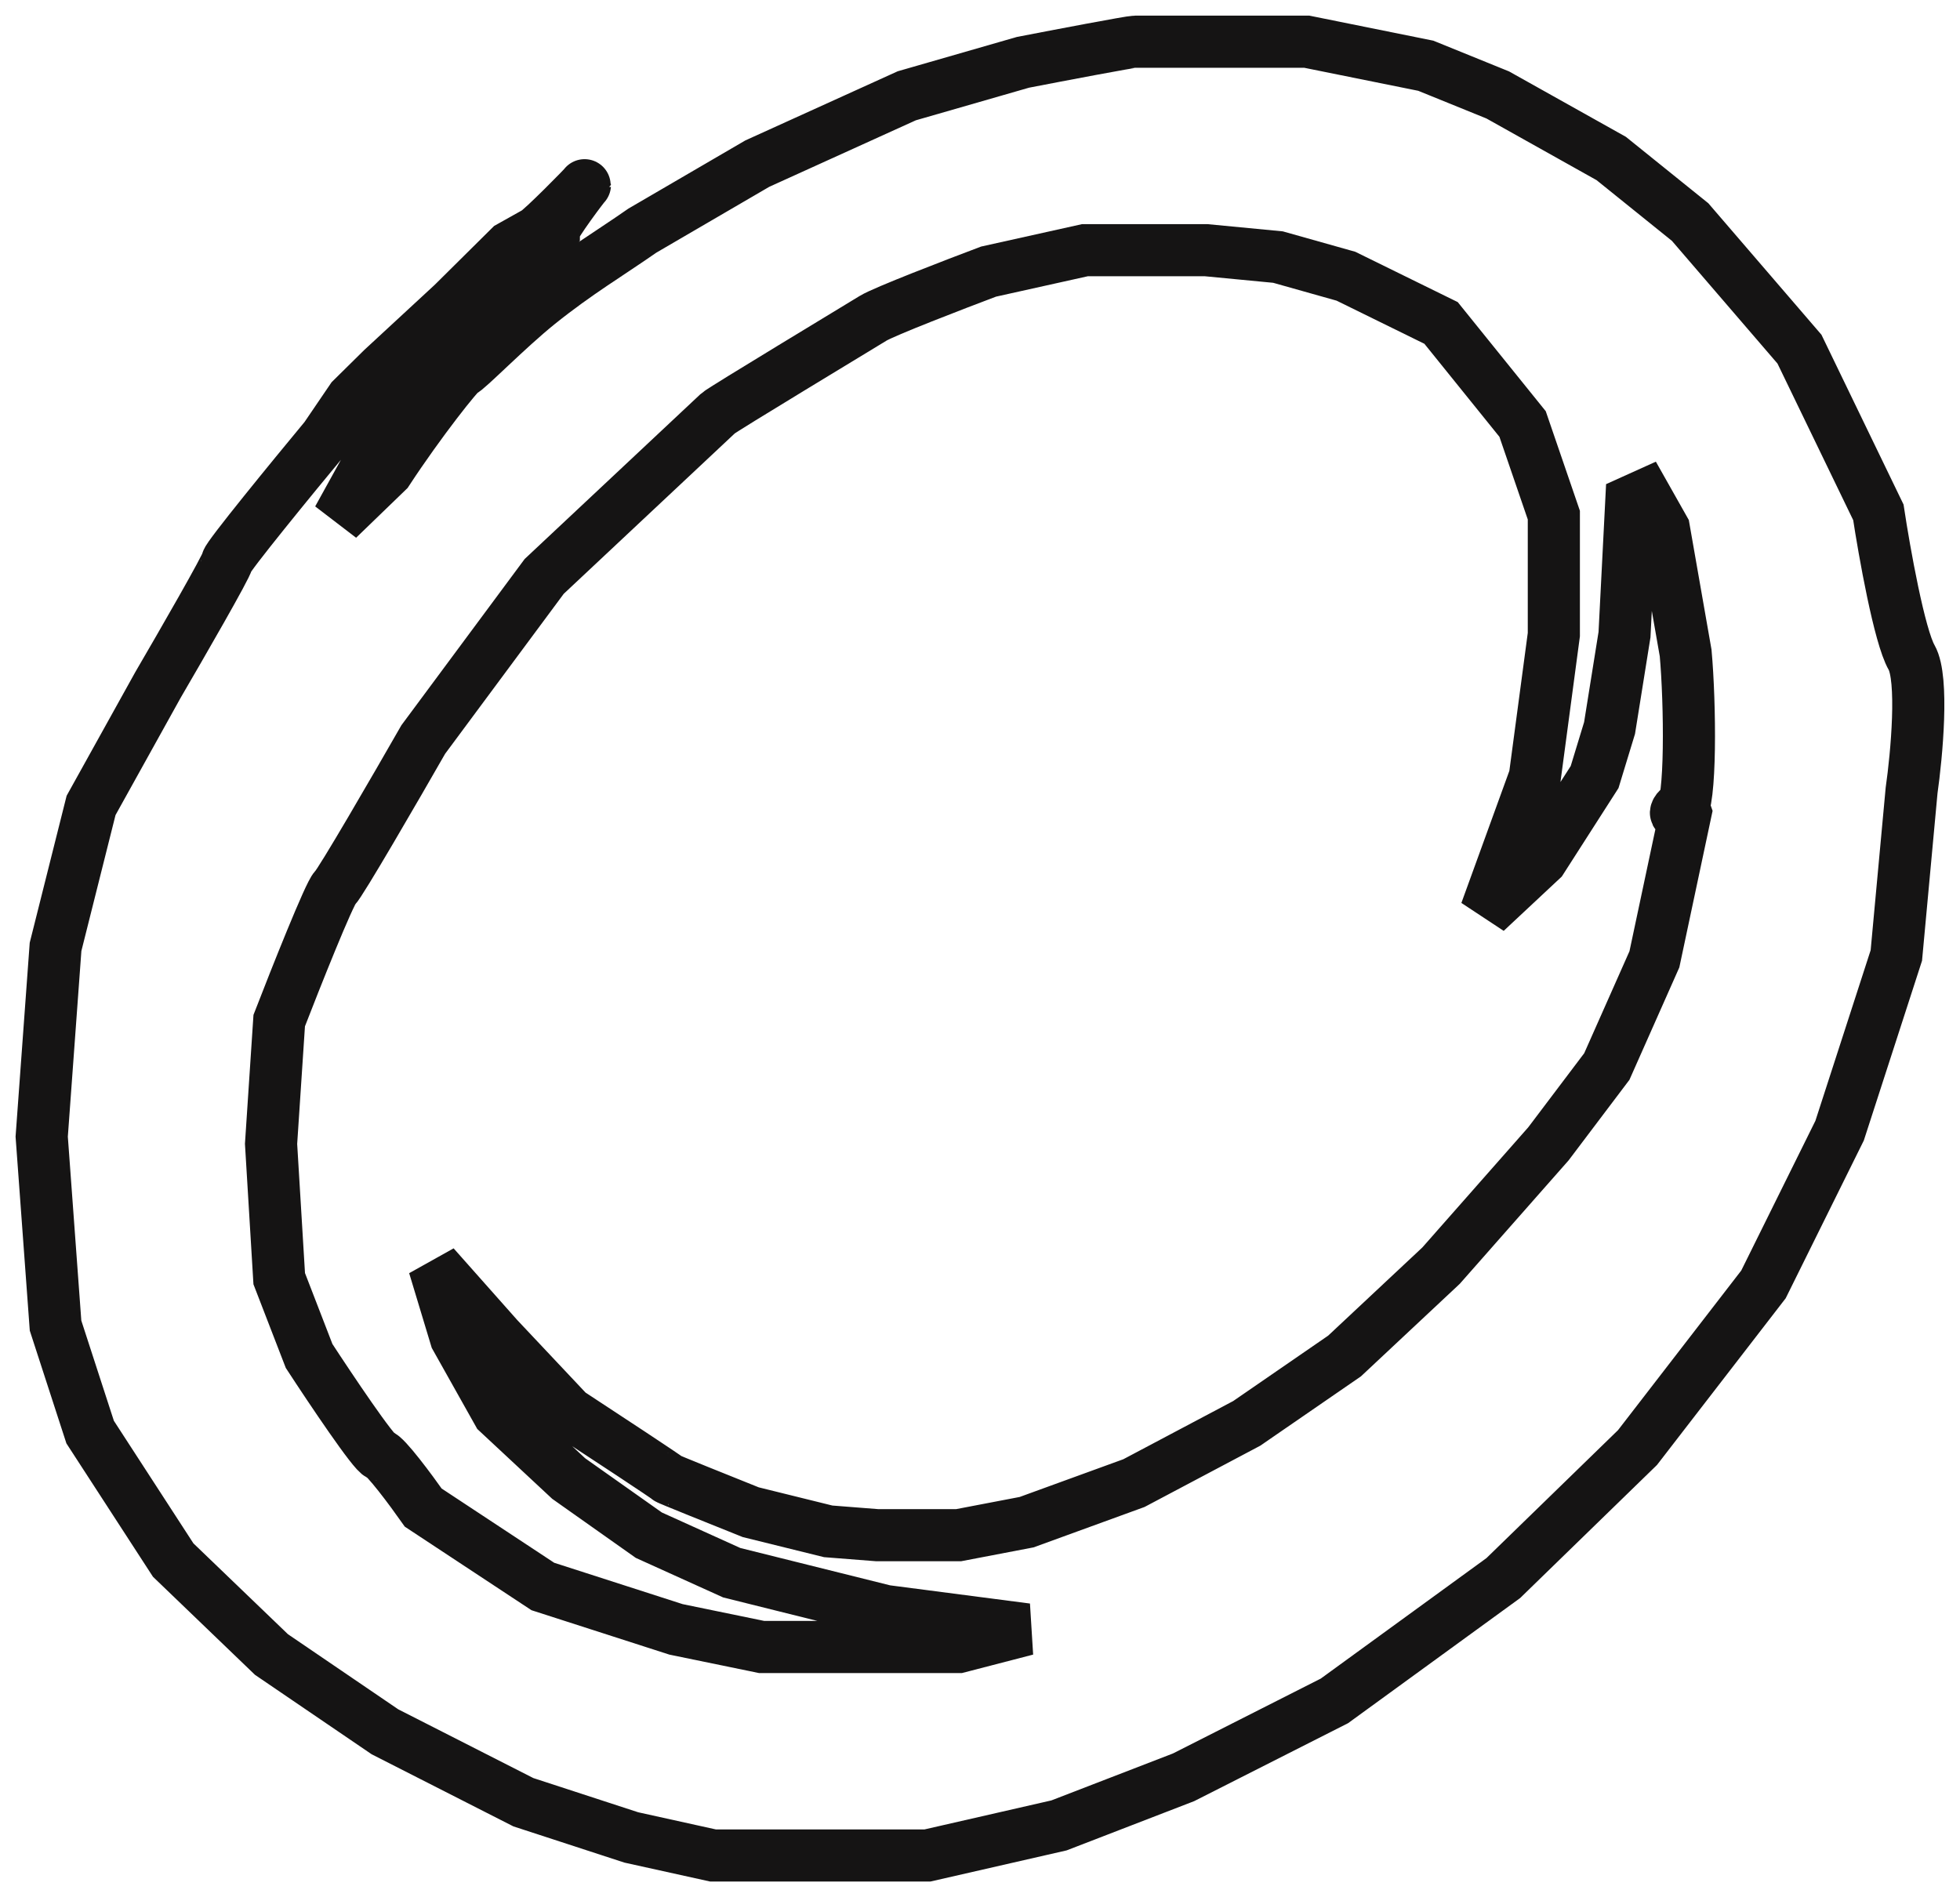 <svg width="94" height="91" viewBox="0 0 94 91" fill="none" xmlns="http://www.w3.org/2000/svg">
<path d="M71.262 43.737L73.609 37.272L74.521 30.44V24.709L73.022 20.338L69.112 15.49L64.55 13.249L61.291 12.331L57.837 12H52.037L47.41 13.028C45.781 13.641 42.392 14.946 41.87 15.269C41.219 15.673 34.637 19.64 34.441 19.824C34.285 19.971 28.815 25.101 26.099 27.648L20.299 35.472C18.996 37.749 16.324 42.363 16.063 42.598C15.802 42.833 14.173 46.933 13.391 48.953L13 54.867L13.391 61.332L14.825 65.042C15.846 66.609 17.953 69.751 18.214 69.78C18.474 69.81 19.713 71.482 20.299 72.315L26.034 76.098L32.421 78.155L36.526 79H45.976L49.235 78.155L42.457 77.273L35.093 75.437L31.117 73.637L27.272 70.919L23.883 67.76L21.863 64.16L20.82 60.708L23.883 64.16L27.272 67.76C28.88 68.813 32.082 70.919 32.03 70.919C31.978 70.919 34.658 71.996 36.005 72.535L39.72 73.453L42.066 73.637H45.976L49.235 73.013L54.383 71.139L59.792 68.274L64.484 65.042L69.112 60.708L74.26 54.867L77.062 51.157L79.344 46.014L80.842 38.962C80.625 38.3 80.073 39.314 80.595 38.962C81.116 38.609 81.059 33.721 80.842 31.321L79.8 25.371L78.887 23.754L78.236 24.048L77.91 30.44L77.193 34.921L76.476 37.272L73.934 41.239L71.262 43.737Z" stroke="#151414" stroke-width="2.5"/>
<path d="M68.379 3.153L62.67 2C60.015 2 54.651 2 54.439 2C54.226 2 50.766 2.659 49.062 2.989L43.487 4.595L36.318 7.849L30.808 11.062C29.215 12.175 27.679 13.079 25.83 14.564C24.338 15.762 22.378 17.777 22.179 17.818C22.02 17.851 20.135 20.23 18.579 22.605L16.21 24.895L19.391 19.136L20.52 17.818L23.308 14.564L25.83 11.845L26.56 11.062C26.56 10.815 28.053 8.835 28.053 8.868C28.053 8.901 25.994 10.993 25.684 11.158L24.457 11.845L21.714 14.564L18.329 17.695L16.869 19.136L15.608 20.99C14.037 22.885 10.895 26.724 10.895 26.922C10.895 27.12 8.682 30.959 7.576 32.854L4.368 38.632L2.664 45.418L2 54.521L2.664 63.584L4.323 68.692L8.306 74.83L13.019 79.361L18.462 83.068L25.1 86.446L30.277 88.135L34.194 89H44.482L50.788 87.558L56.762 85.251L63.998 81.585L72.096 75.695L78.534 69.433L84.575 61.607L88.226 54.233L90.947 45.83L91.678 37.92C91.921 36.218 92.261 32.557 91.678 31.535C91.093 30.514 90.372 26.469 90.085 24.574L86.301 16.747L81.057 10.651L77.273 7.602L71.83 4.554L68.379 3.153Z" stroke="#151414" stroke-width="2.5"/>
</svg>
